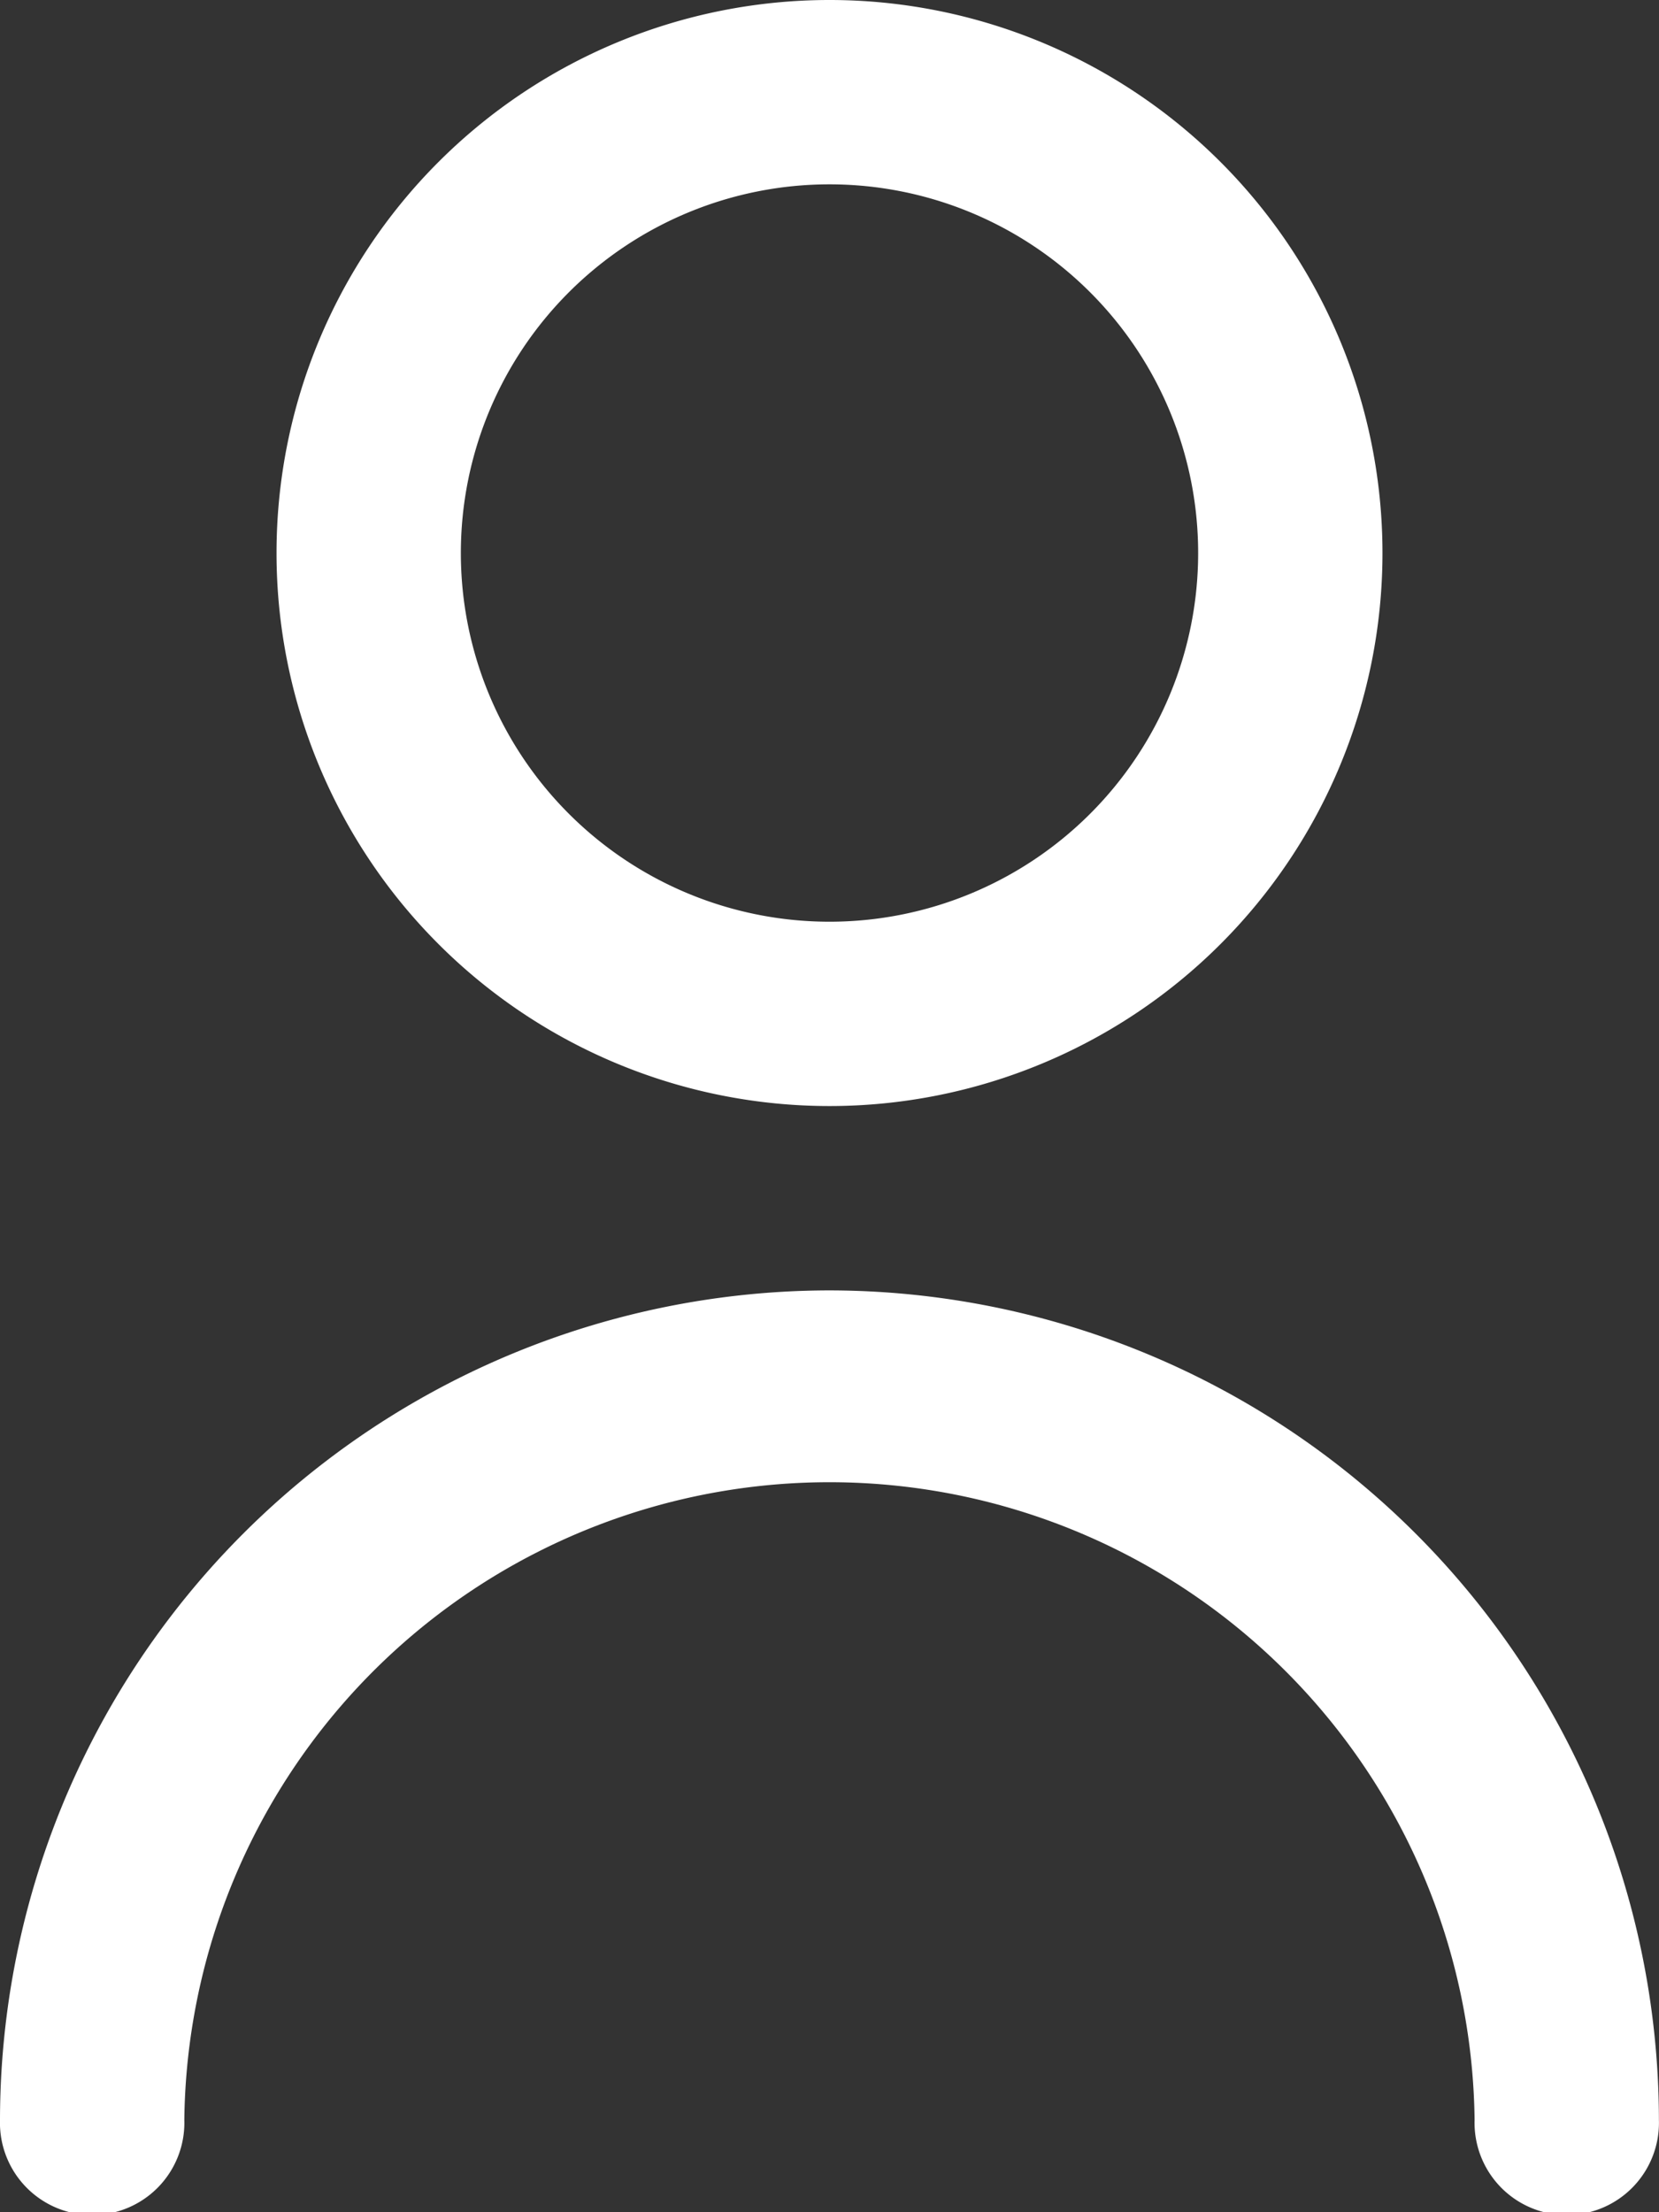 <svg id="utilisateur" xmlns="http://www.w3.org/2000/svg" width="19.09" height="25.453"
  viewBox="0 0 19.09 25.453">
  <rect x="0" y="0" width="19.09" height="25.453" fill="#333333" stroke="none"/>
  <path id="Tracé_57" data-name="Tracé 57"
    d="M12.363,12.726A6.363,6.363,0,1,0,6,6.363a6.363,6.363,0,0,0,6.363,6.363Zm0-10.605A4.242,4.242,0,1,1,8.121,6.363a4.242,4.242,0,0,1,4.242-4.242Z"
    transform="translate(-2.818 0)" fill="#fff" />
  <path id="Tracé_58" data-name="Tracé 58"
    d="M12.545,14A9.555,9.555,0,0,0,3,23.545a1.061,1.061,0,1,0,2.121,0,7.424,7.424,0,0,1,14.847,0,1.061,1.061,0,1,0,2.121,0A9.555,9.555,0,0,0,12.545,14Z"
    transform="translate(-3 0.847)" fill="#fff" />
</svg>